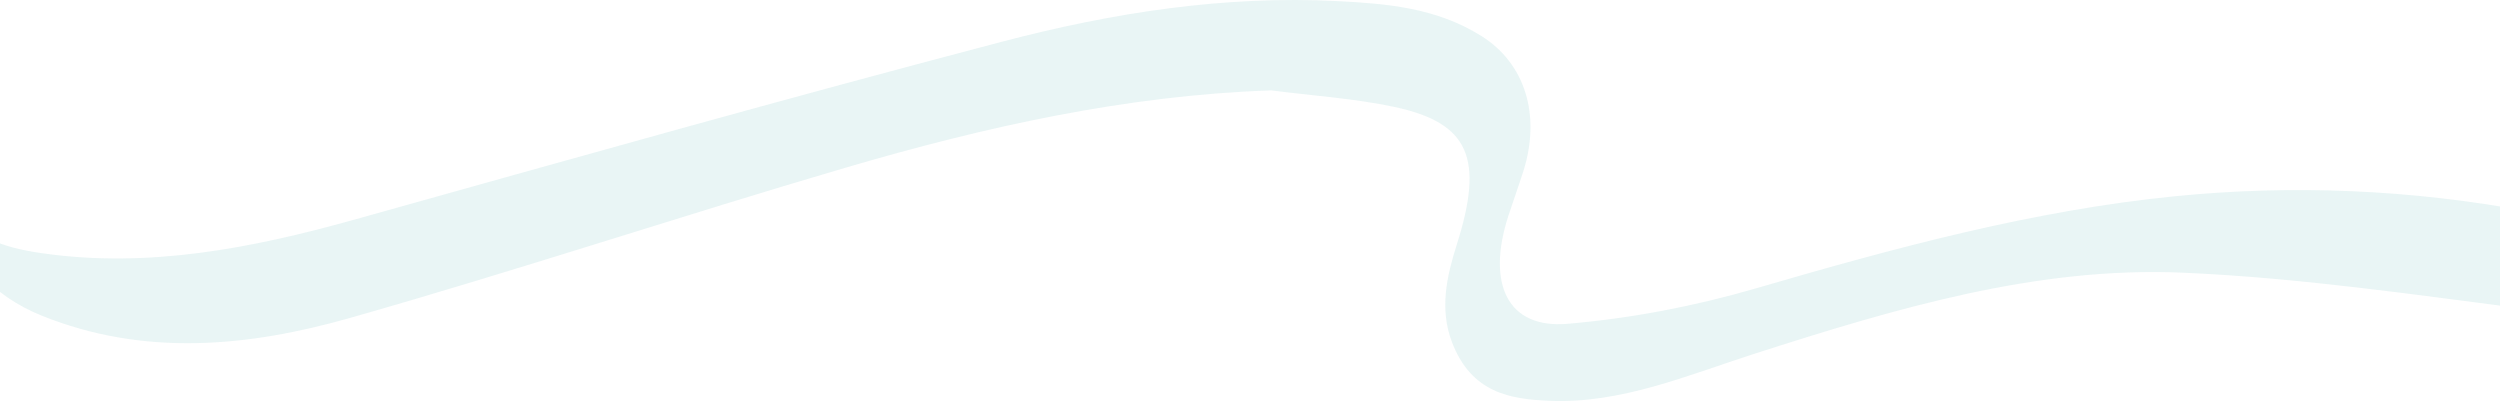 <svg width="1920" height="308" viewBox="0 0 1920 308" fill="none" xmlns="http://www.w3.org/2000/svg">
<path d="M2103.7 167.234C2102.18 167.741 2100.65 168.185 2099.09 168.534C2046.25 179.979 1993.82 171.958 1941.64 162.287C1851.49 145.578 1761.02 141.679 1670.33 150.715C1561.46 161.558 1455.17 190.379 1349.03 221.324C1301.5 235.18 1252.56 244.533 1203.85 248.686C1157.93 252.586 1141.4 218.249 1158.47 165.585C1162.22 154.012 1166.41 142.661 1170.07 131.057C1183.51 88.095 1171.18 48.653 1137.78 27.695C1103.14 5.945 1065.3 2.838 1027.61 0.872C940.67 -3.63 854.714 9.686 770.124 31.881C603.868 75.476 438.12 122.243 272.341 168.629C193.312 190.728 113.933 206.137 32.744 194.533C3.382 190.347 -25.853 182.643 -43.457 147.83C-44.251 146.244 -45.141 144.722 -45.967 143.2C-45.904 145.198 -46.19 147.354 -45.745 149.225C-34.019 198.337 -5.579 227.285 32.172 242.472C110.565 274.02 190.23 266.473 268.464 244.279C396.048 208.071 522.519 165.997 649.912 128.647C757.064 97.227 865.327 73.162 976.292 69.421C1007.94 73.542 1039.88 75.508 1071.18 82.198C1128.44 94.5 1139.85 121.64 1118.78 187.938C1111.03 212.351 1105.43 237.431 1115.12 262.796C1130.12 302.016 1160.06 306.518 1189.9 307.818C1244.71 310.228 1296.09 288.192 1348.18 271.451C1455.74 236.923 1564.19 204.583 1675.98 209.403C1765.72 213.271 1855.24 226.429 1944.66 237.938C2006.34 245.865 2061.18 231.185 2107.16 177.665C2111.17 173.004 2114.41 167.392 2118 162.192C2113.23 163.873 2108.47 165.585 2103.7 167.202" fill="#B4DCDC" fill-opacity="0.3"/>
</svg>
